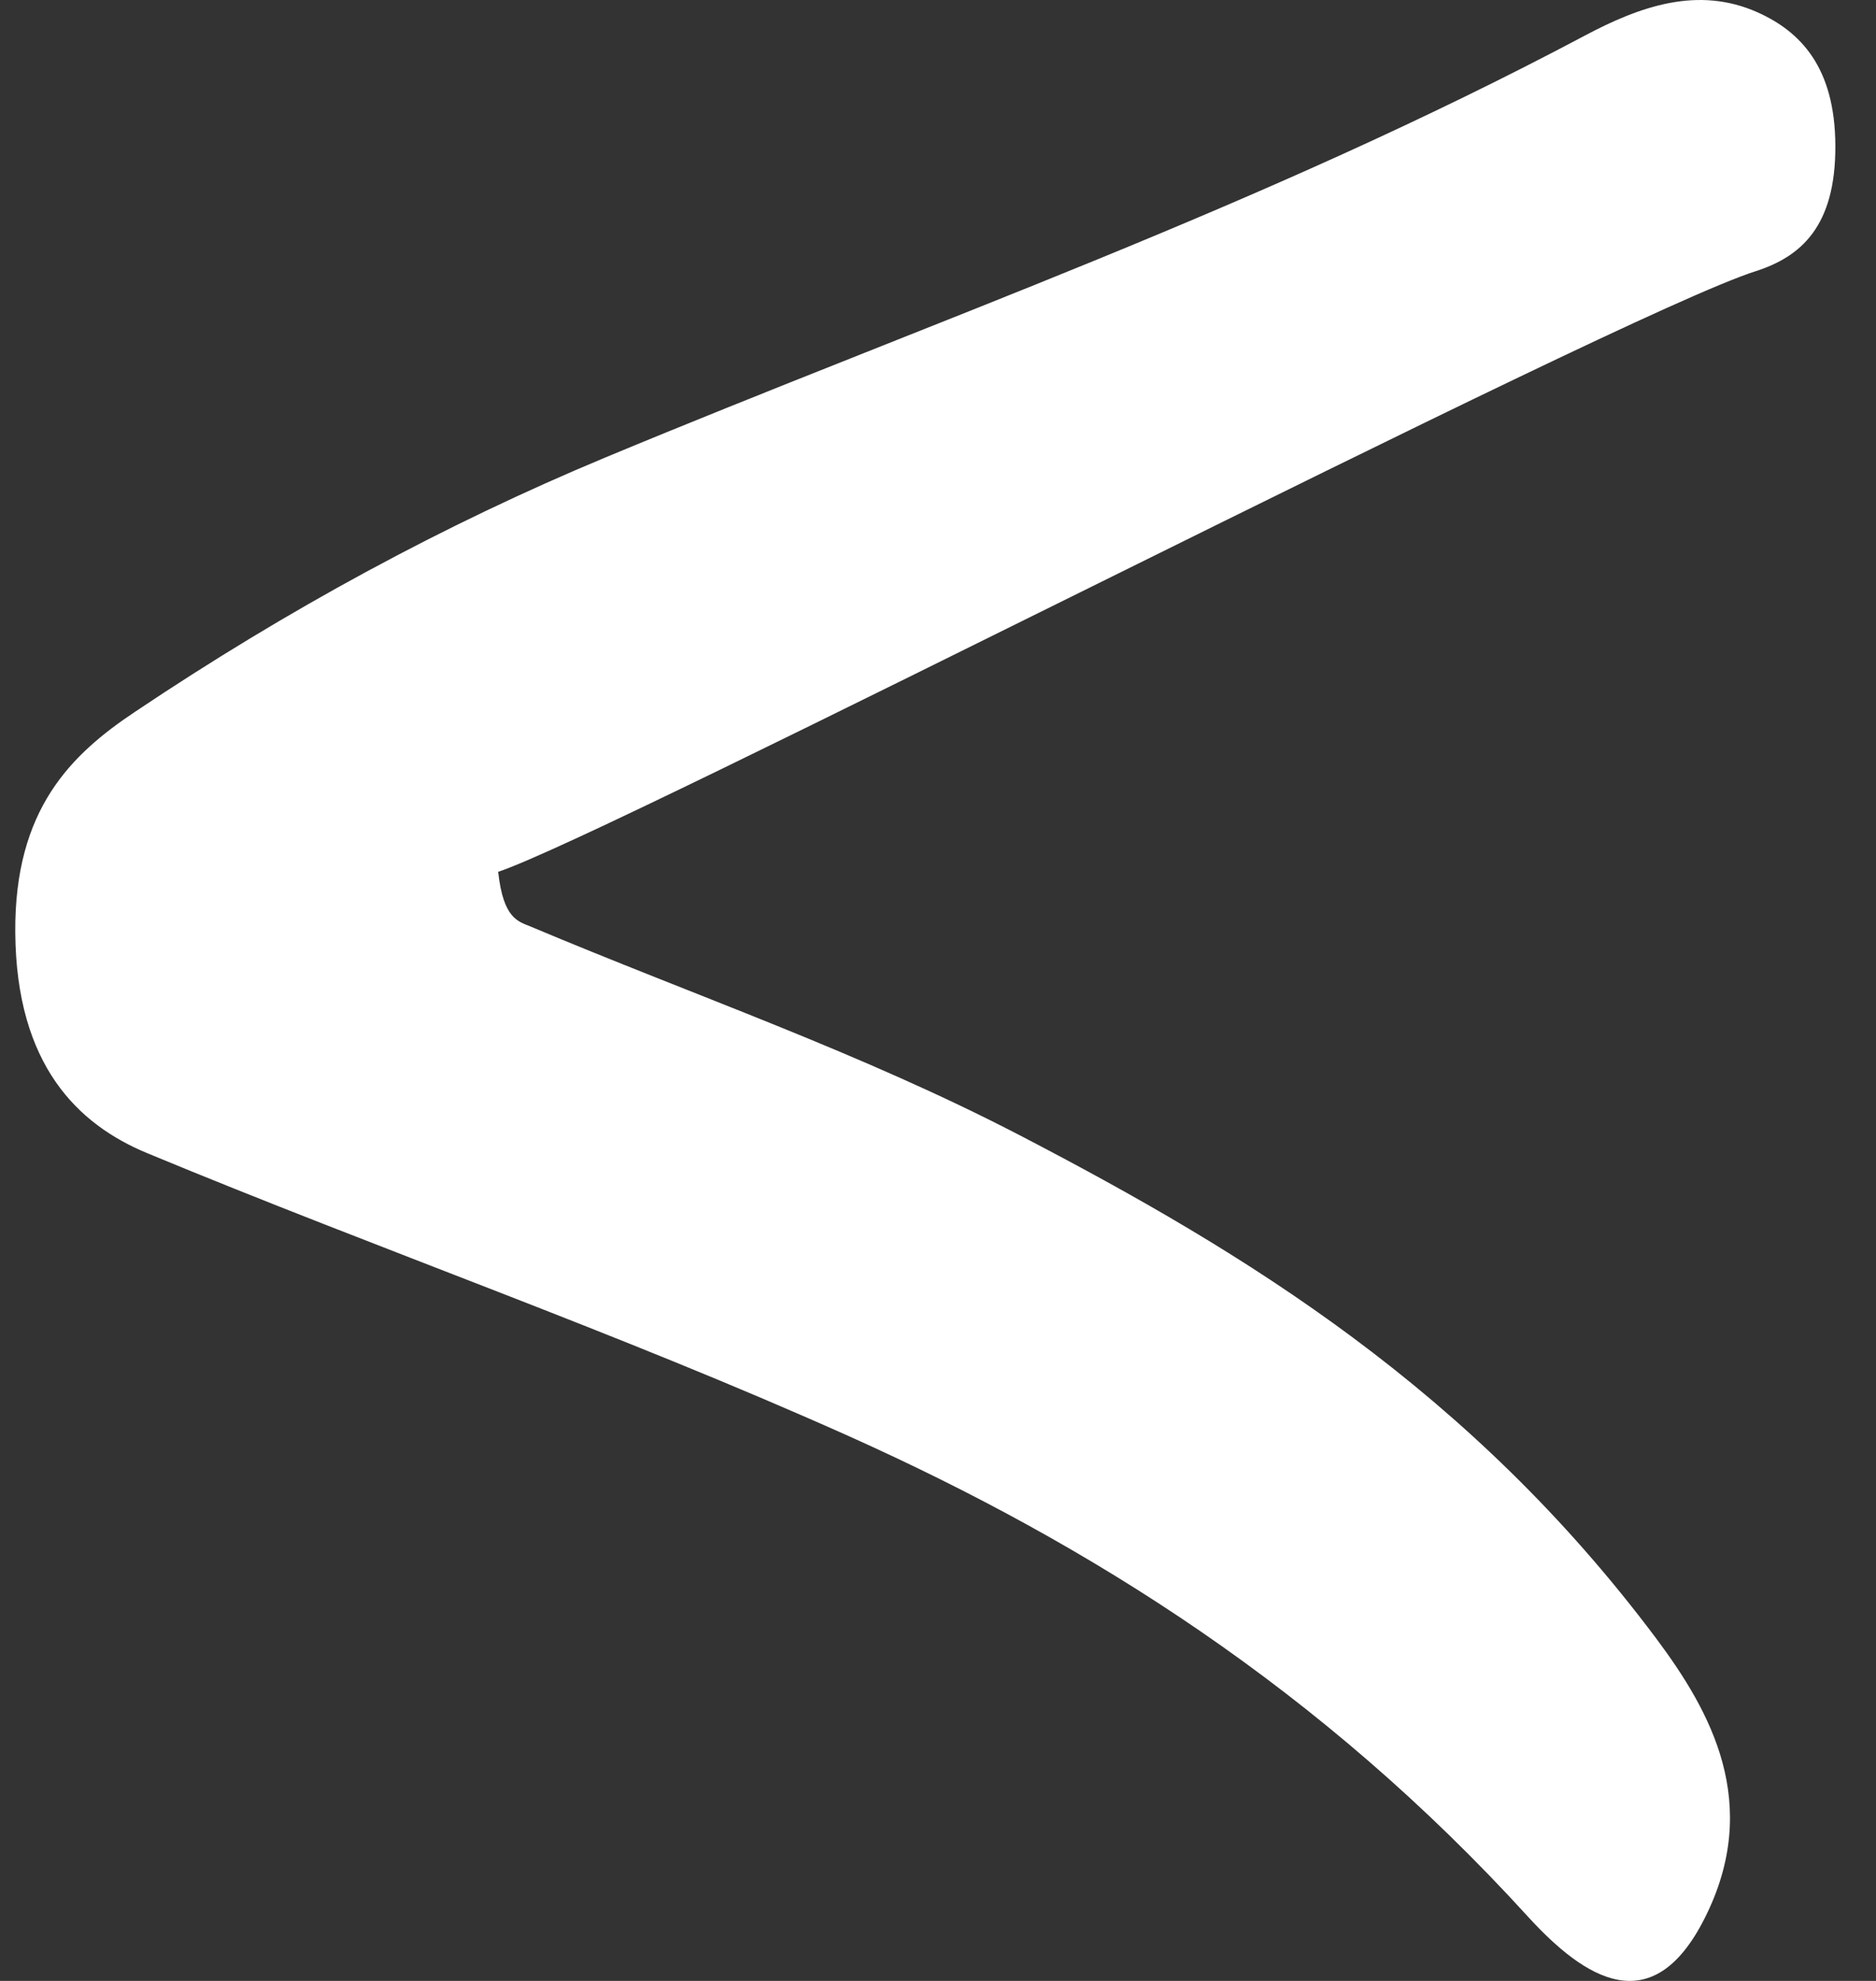 <?xml version="1.0" encoding="UTF-8"?> <svg xmlns="http://www.w3.org/2000/svg" width="36" height="38" viewBox="0 0 36 38" fill="none"><rect x="0" y="0" width="36" height="38" fill="#333333" stroke="none"/> <path d="M9.554 16.726C11.72 16.013 31.024 6.046 33.693 5.202C34.556 4.924 35.227 4.347 35.22 2.795C35.214 1.285 34.546 0.603 33.726 0.236C32.588 -0.272 31.477 0.116 30.405 0.687C24.237 3.959 17.891 6.166 11.614 8.777C8.528 10.062 5.525 11.688 2.592 13.654C1.375 14.466 0.274 15.515 0.293 17.89C0.313 20.433 1.494 21.571 2.827 22.122C7.311 23.983 11.849 25.561 16.31 27.559C20.91 29.625 25.345 32.404 29.32 36.766C30.412 37.961 31.702 38.79 32.707 36.808C33.825 34.606 32.826 32.828 31.784 31.433C28.216 26.667 23.93 24.046 19.584 21.786C16.505 20.187 13.32 19.096 10.185 17.775C9.944 17.675 9.659 17.628 9.56 16.726L9.554 16.726Z" fill="white"></path> </svg> 